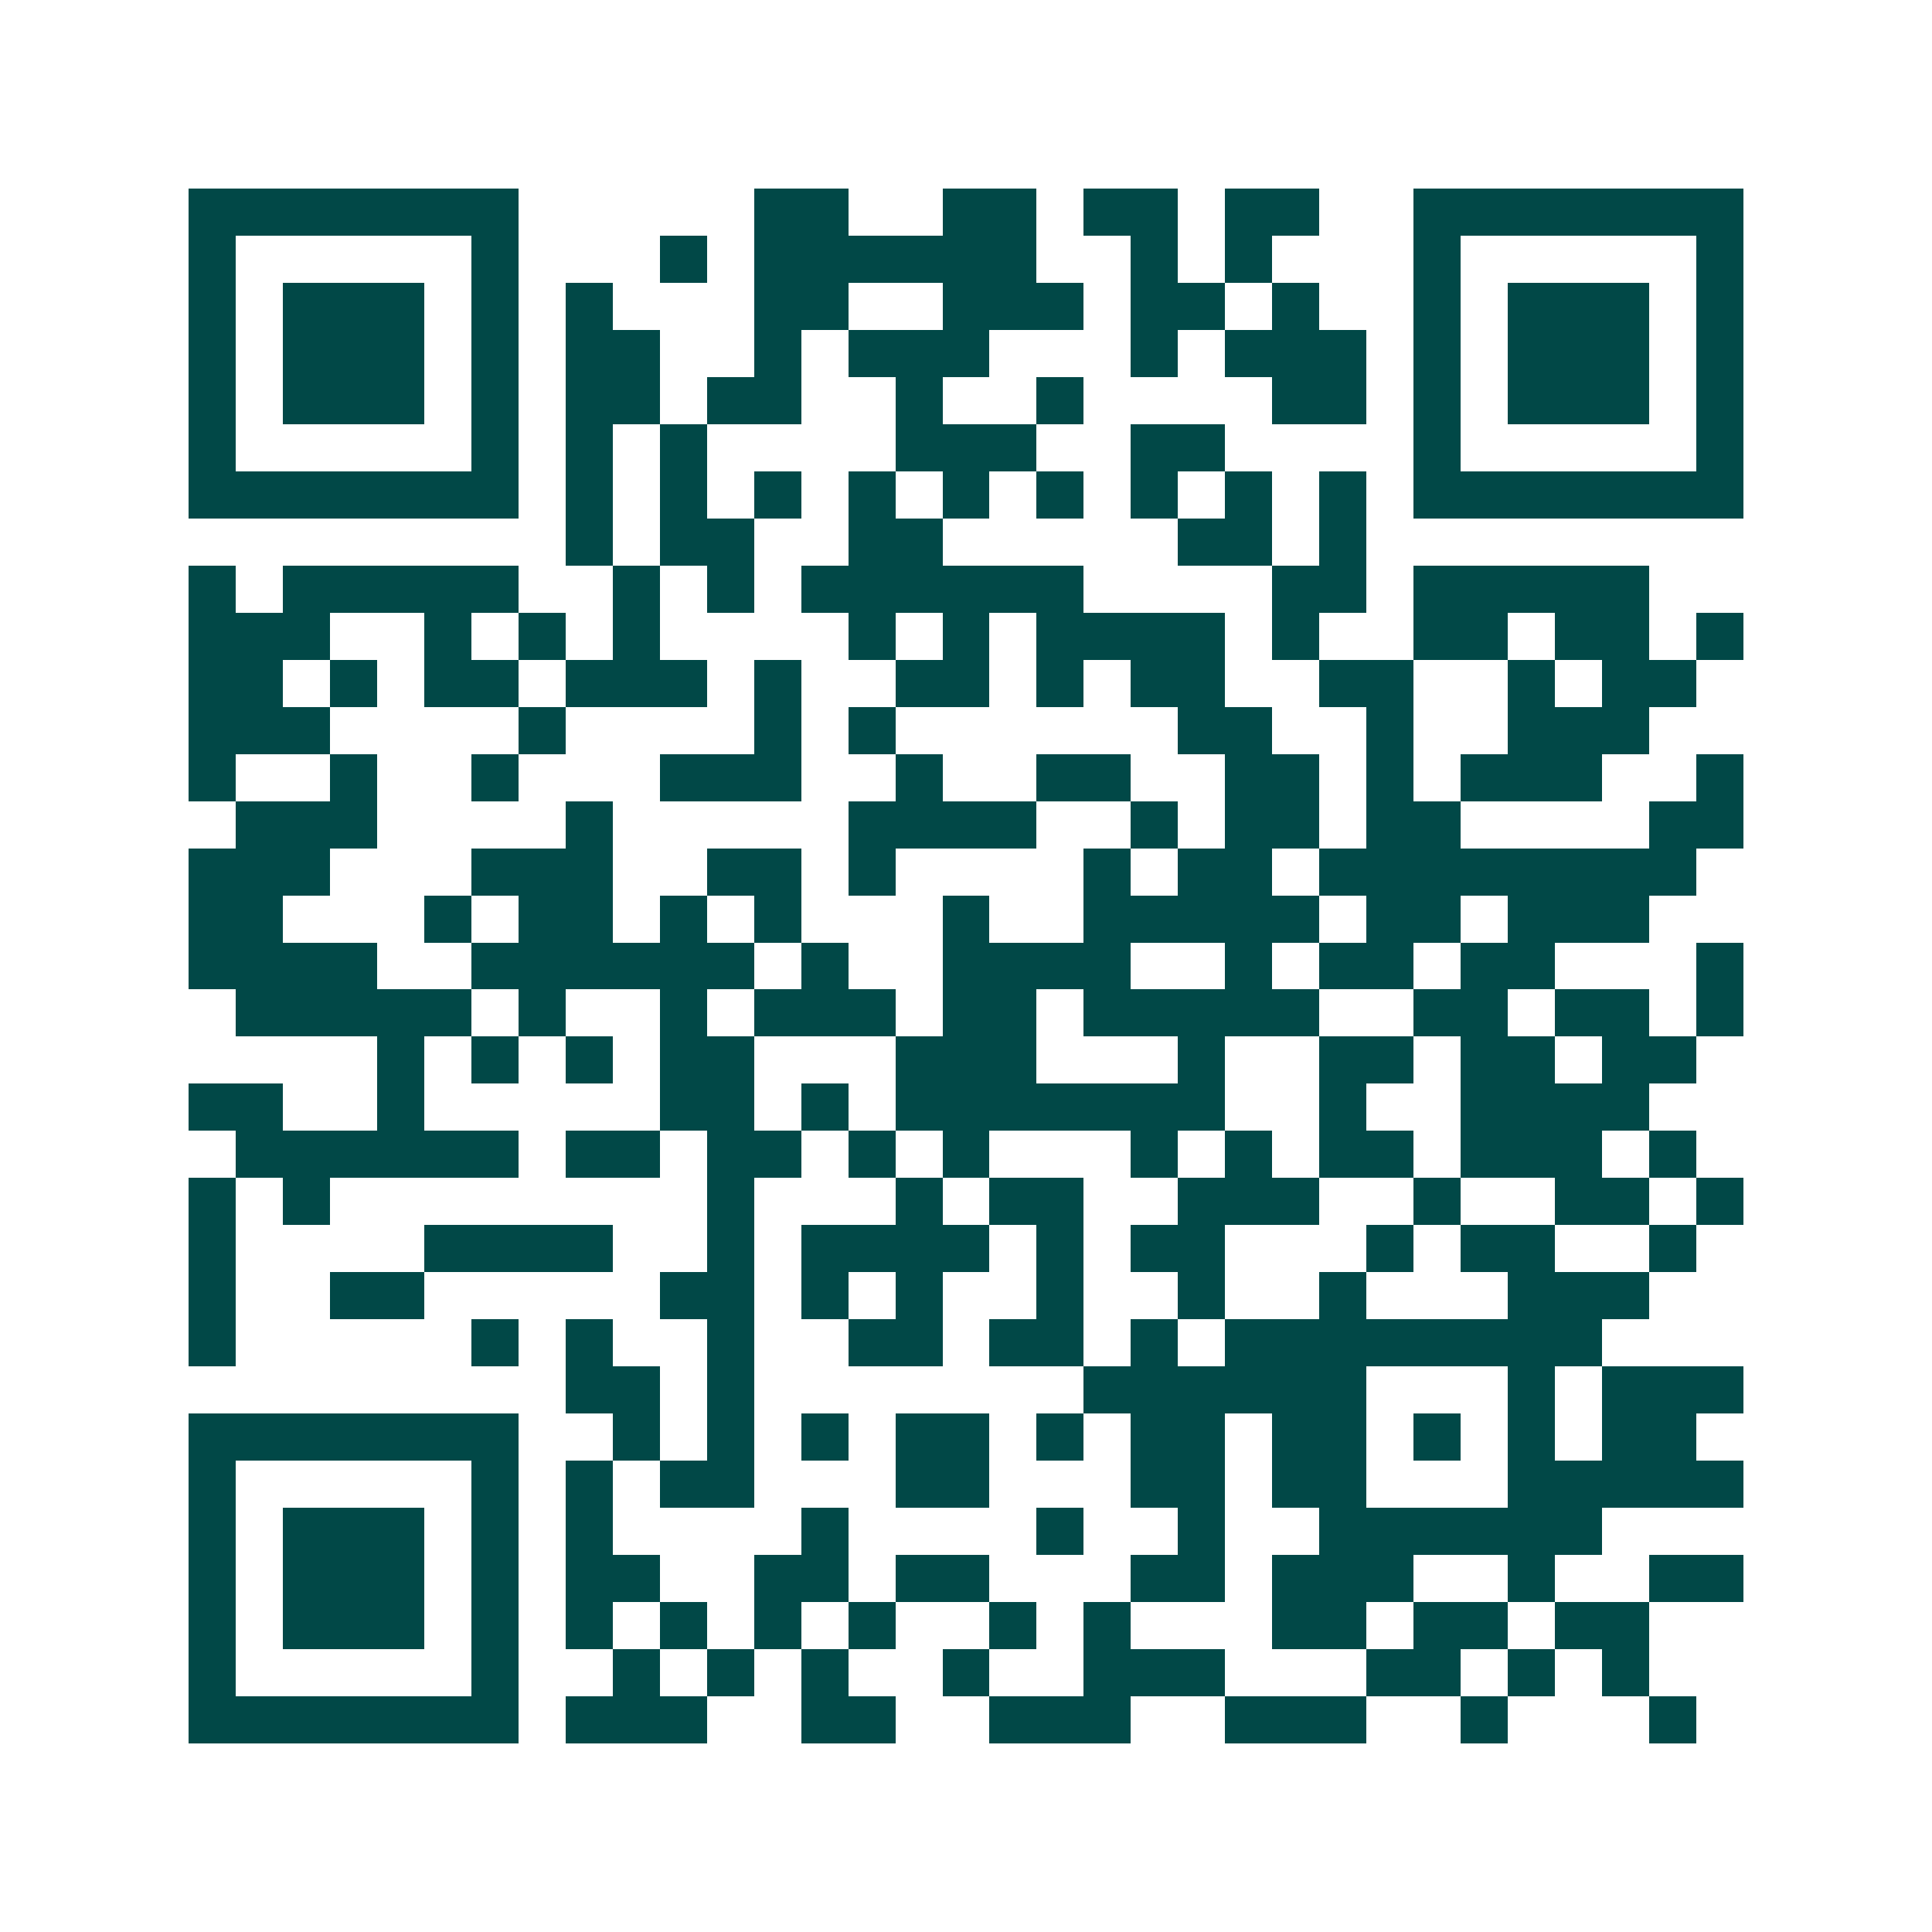 <svg xmlns="http://www.w3.org/2000/svg" width="200" height="200" viewBox="0 0 41 41" shape-rendering="crispEdges"><path fill="#ffffff" d="M0 0h41v41H0z"/><path stroke="#014847" d="M4 4.5h7m5 0h2m2 0h2m1 0h2m1 0h2m2 0h7M4 5.5h1m5 0h1m3 0h1m1 0h6m2 0h1m1 0h1m3 0h1m5 0h1M4 6.5h1m1 0h3m1 0h1m1 0h1m3 0h2m2 0h3m1 0h2m1 0h1m2 0h1m1 0h3m1 0h1M4 7.5h1m1 0h3m1 0h1m1 0h2m2 0h1m1 0h3m3 0h1m1 0h3m1 0h1m1 0h3m1 0h1M4 8.5h1m1 0h3m1 0h1m1 0h2m1 0h2m2 0h1m2 0h1m4 0h2m1 0h1m1 0h3m1 0h1M4 9.5h1m5 0h1m1 0h1m1 0h1m4 0h3m2 0h2m4 0h1m5 0h1M4 10.5h7m1 0h1m1 0h1m1 0h1m1 0h1m1 0h1m1 0h1m1 0h1m1 0h1m1 0h1m1 0h7M12 11.5h1m1 0h2m2 0h2m5 0h2m1 0h1M4 12.5h1m1 0h5m2 0h1m1 0h1m1 0h6m4 0h2m1 0h5M4 13.5h3m2 0h1m1 0h1m1 0h1m4 0h1m1 0h1m1 0h4m1 0h1m2 0h2m1 0h2m1 0h1M4 14.5h2m1 0h1m1 0h2m1 0h3m1 0h1m2 0h2m1 0h1m1 0h2m2 0h2m2 0h1m1 0h2M4 15.5h3m4 0h1m4 0h1m1 0h1m6 0h2m2 0h1m2 0h3M4 16.5h1m2 0h1m2 0h1m3 0h3m2 0h1m2 0h2m2 0h2m1 0h1m1 0h3m2 0h1M5 17.5h3m4 0h1m5 0h4m2 0h1m1 0h2m1 0h2m4 0h2M4 18.5h3m3 0h3m2 0h2m1 0h1m4 0h1m1 0h2m1 0h8M4 19.5h2m3 0h1m1 0h2m1 0h1m1 0h1m3 0h1m2 0h5m1 0h2m1 0h3M4 20.5h4m2 0h6m1 0h1m2 0h4m2 0h1m1 0h2m1 0h2m3 0h1M5 21.5h5m1 0h1m2 0h1m1 0h3m1 0h2m1 0h5m2 0h2m1 0h2m1 0h1M8 22.5h1m1 0h1m1 0h1m1 0h2m3 0h3m3 0h1m2 0h2m1 0h2m1 0h2M4 23.5h2m2 0h1m5 0h2m1 0h1m1 0h7m2 0h1m2 0h4M5 24.5h6m1 0h2m1 0h2m1 0h1m1 0h1m3 0h1m1 0h1m1 0h2m1 0h3m1 0h1M4 25.5h1m1 0h1m8 0h1m3 0h1m1 0h2m2 0h3m2 0h1m2 0h2m1 0h1M4 26.5h1m4 0h4m2 0h1m1 0h4m1 0h1m1 0h2m3 0h1m1 0h2m2 0h1M4 27.5h1m2 0h2m5 0h2m1 0h1m1 0h1m2 0h1m2 0h1m2 0h1m3 0h3M4 28.5h1m5 0h1m1 0h1m2 0h1m2 0h2m1 0h2m1 0h1m1 0h8M12 29.5h2m1 0h1m7 0h6m3 0h1m1 0h3M4 30.5h7m2 0h1m1 0h1m1 0h1m1 0h2m1 0h1m1 0h2m1 0h2m1 0h1m1 0h1m1 0h2M4 31.5h1m5 0h1m1 0h1m1 0h2m3 0h2m3 0h2m1 0h2m3 0h5M4 32.5h1m1 0h3m1 0h1m1 0h1m4 0h1m4 0h1m2 0h1m2 0h6M4 33.5h1m1 0h3m1 0h1m1 0h2m2 0h2m1 0h2m3 0h2m1 0h3m2 0h1m2 0h2M4 34.5h1m1 0h3m1 0h1m1 0h1m1 0h1m1 0h1m1 0h1m2 0h1m1 0h1m3 0h2m1 0h2m1 0h2M4 35.5h1m5 0h1m2 0h1m1 0h1m1 0h1m2 0h1m2 0h3m3 0h2m1 0h1m1 0h1M4 36.5h7m1 0h3m2 0h2m2 0h3m2 0h3m2 0h1m3 0h1"/></svg>

